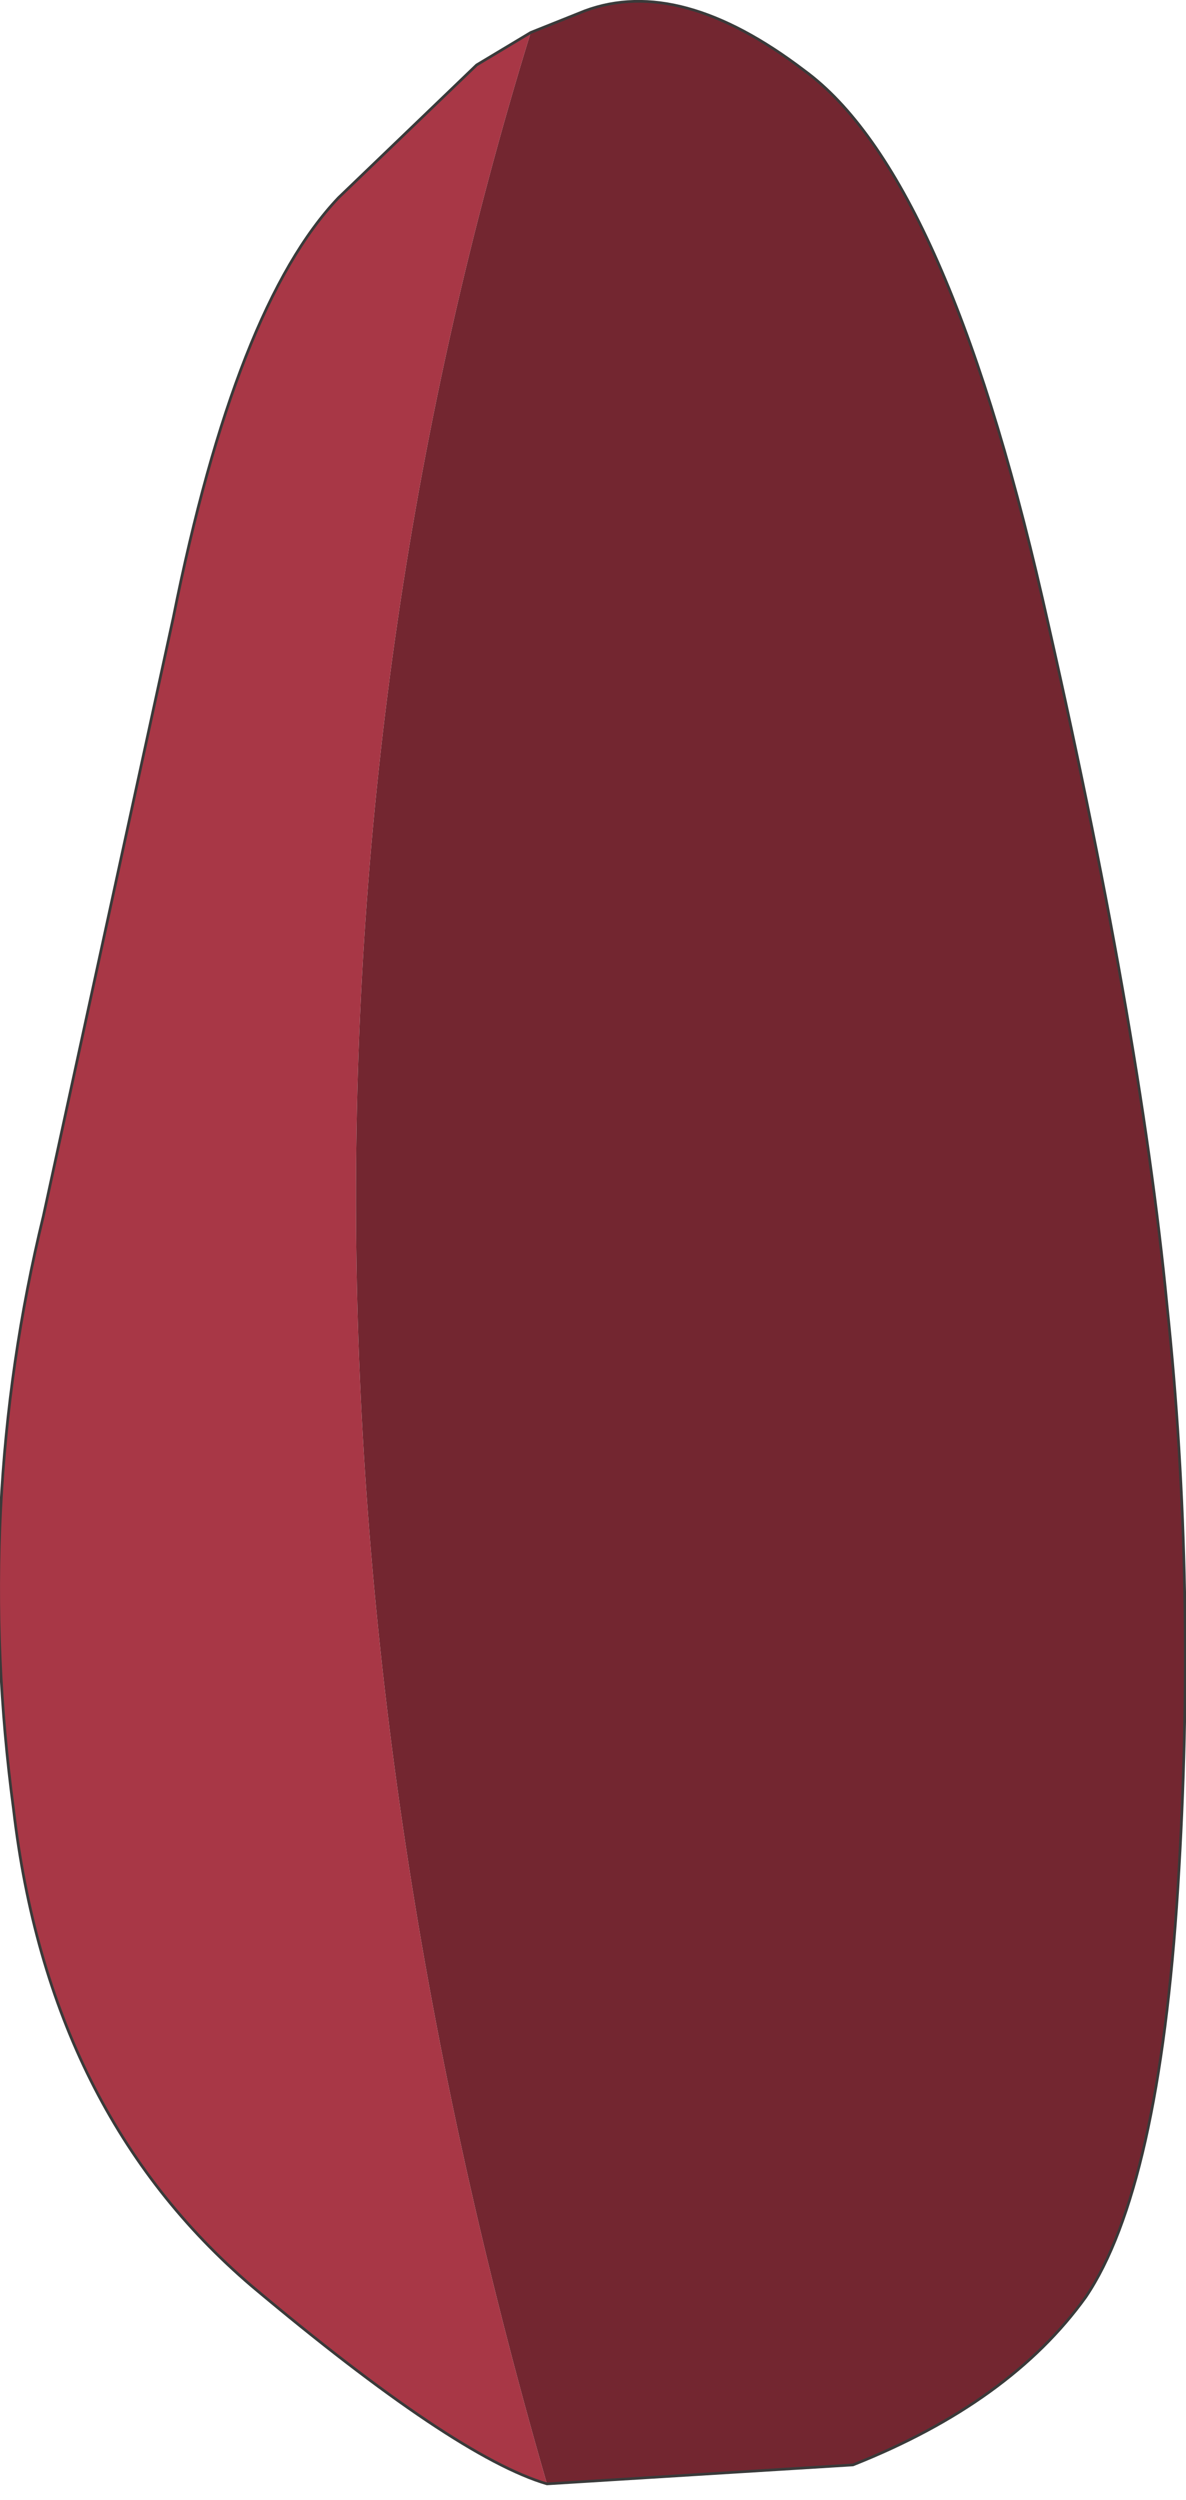 <?xml version="1.0" encoding="UTF-8" standalone="no"?>
<svg xmlns:xlink="http://www.w3.org/1999/xlink" height="46.15px" width="21.9px" xmlns="http://www.w3.org/2000/svg">
  <g transform="matrix(1.0, 0.0, 0.0, 1.0, 10.4, 24.15)">
    <path d="M-0.3 21.7 Q-2.0 21.2 -5.75 18.05 -9.5 14.85 -10.15 9.25 -10.9 3.65 -9.6 -1.7 L-7.2 -12.75 Q-6.05 -18.5 -4.15 -20.5 L-1.6 -22.95 -0.6 -23.55 Q-7.2 -2.15 -0.3 21.7" fill="#a83746" fill-rule="evenodd" stroke="none"/>
    <path d="M-0.6 -23.55 L0.4 -23.95 Q2.15 -24.6 4.45 -22.85 7.05 -20.95 8.85 -13.1 10.65 -5.25 11.15 -0.05 11.7 5.15 11.35 10.7 11.0 16.25 9.65 18.25 8.25 20.2 5.35 21.35 L-0.3 21.7 Q-7.2 -2.15 -0.6 -23.55" fill="#732630" fill-rule="evenodd" stroke="none"/>
    <path d="M-0.6 -23.55 L0.4 -23.95 Q2.15 -24.6 4.45 -22.85 7.05 -20.95 8.85 -13.1 10.65 -5.25 11.15 -0.05 11.7 5.15 11.35 10.7 11.0 16.25 9.65 18.25 8.25 20.2 5.35 21.35 L-0.3 21.7 Q-2.0 21.2 -5.75 18.05 -9.5 14.85 -10.15 9.25 -10.9 3.65 -9.6 -1.7 L-7.2 -12.75 Q-6.05 -18.5 -4.15 -20.5 L-1.6 -22.95 -0.6 -23.55 Z" fill="none" stroke="#3a3a3a" stroke-linecap="round" stroke-linejoin="round" stroke-width="0.05"/>
  </g>
</svg>
